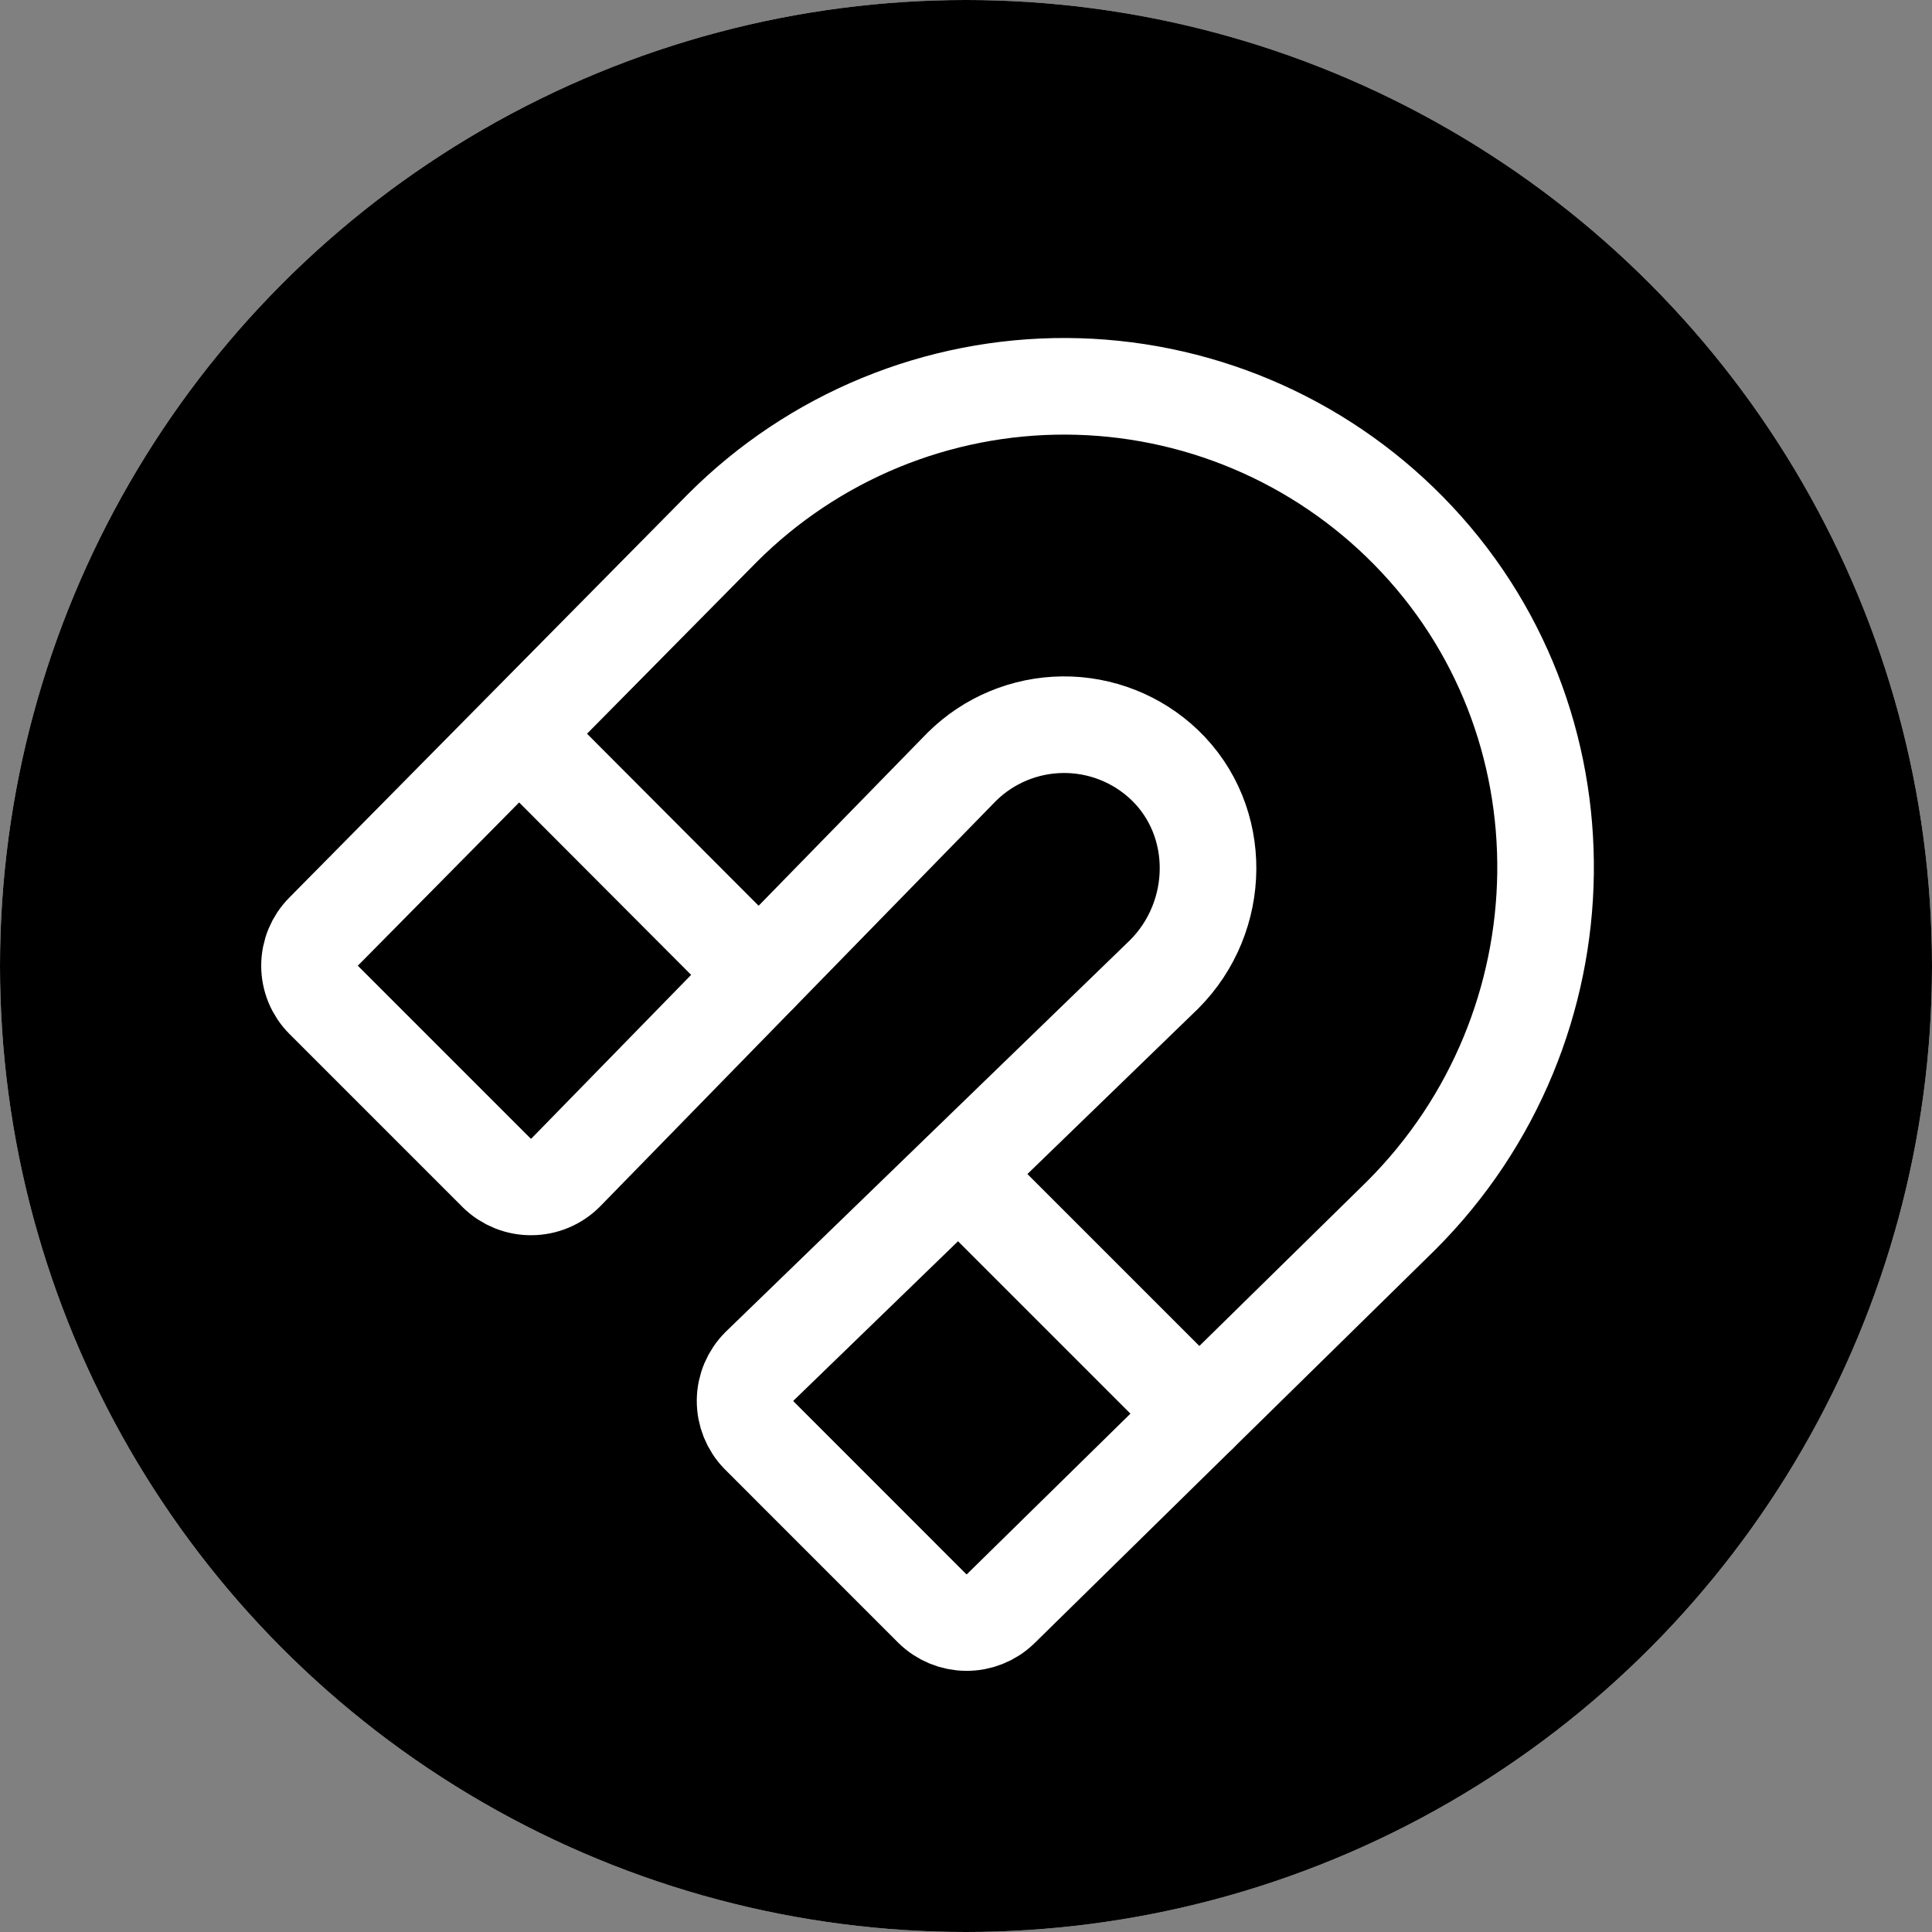 <svg width="40" height="40" viewBox="0 0 40 40" fill="none" xmlns="http://www.w3.org/2000/svg">
<rect x="0" y="0" width="40" height="40" fill="#808080" stroke="none"/>
<circle cx="20" cy="20" r="20" fill="white"/>
<circle cx="20" cy="20" r="20" fill="black"/>
<path d="M19.913 15.875C20.47 15.323 21.221 15.011 22.005 15.004C22.789 14.997 23.546 15.296 24.113 15.838C25.325 17 25.3 18.975 24.1 20.175L15.725 28.288C15.536 28.476 15.428 28.731 15.426 28.997C15.424 29.264 15.527 29.521 15.713 29.712L19.3 33.3C19.488 33.486 19.74 33.591 20.004 33.593C20.268 33.596 20.522 33.495 20.713 33.312L29.013 25.163C32.913 21.262 33.025 14.912 29.163 10.988C28.237 10.046 27.134 9.297 25.918 8.784C24.702 8.271 23.396 8.004 22.076 7.998C20.756 7.992 19.447 8.248 18.227 8.75C17.006 9.253 15.896 9.992 14.963 10.925L6.7 19.288C6.513 19.475 6.408 19.729 6.408 19.994C6.408 20.259 6.513 20.513 6.7 20.7L10.288 24.288C10.479 24.474 10.736 24.577 11.003 24.574C11.27 24.572 11.525 24.465 11.713 24.275L19.913 15.875Z" stroke="white" stroke-width="2" stroke-linecap="round" stroke-linejoin="round"/>
<path d="M19.85 24.3L24.825 29.275" stroke="white" stroke-width="2" stroke-linecap="round" stroke-linejoin="round"/>
<path d="M10.75 15.2L15.713 20.175" stroke="white" stroke-width="2" stroke-linecap="round" stroke-linejoin="round"/>
</svg>
